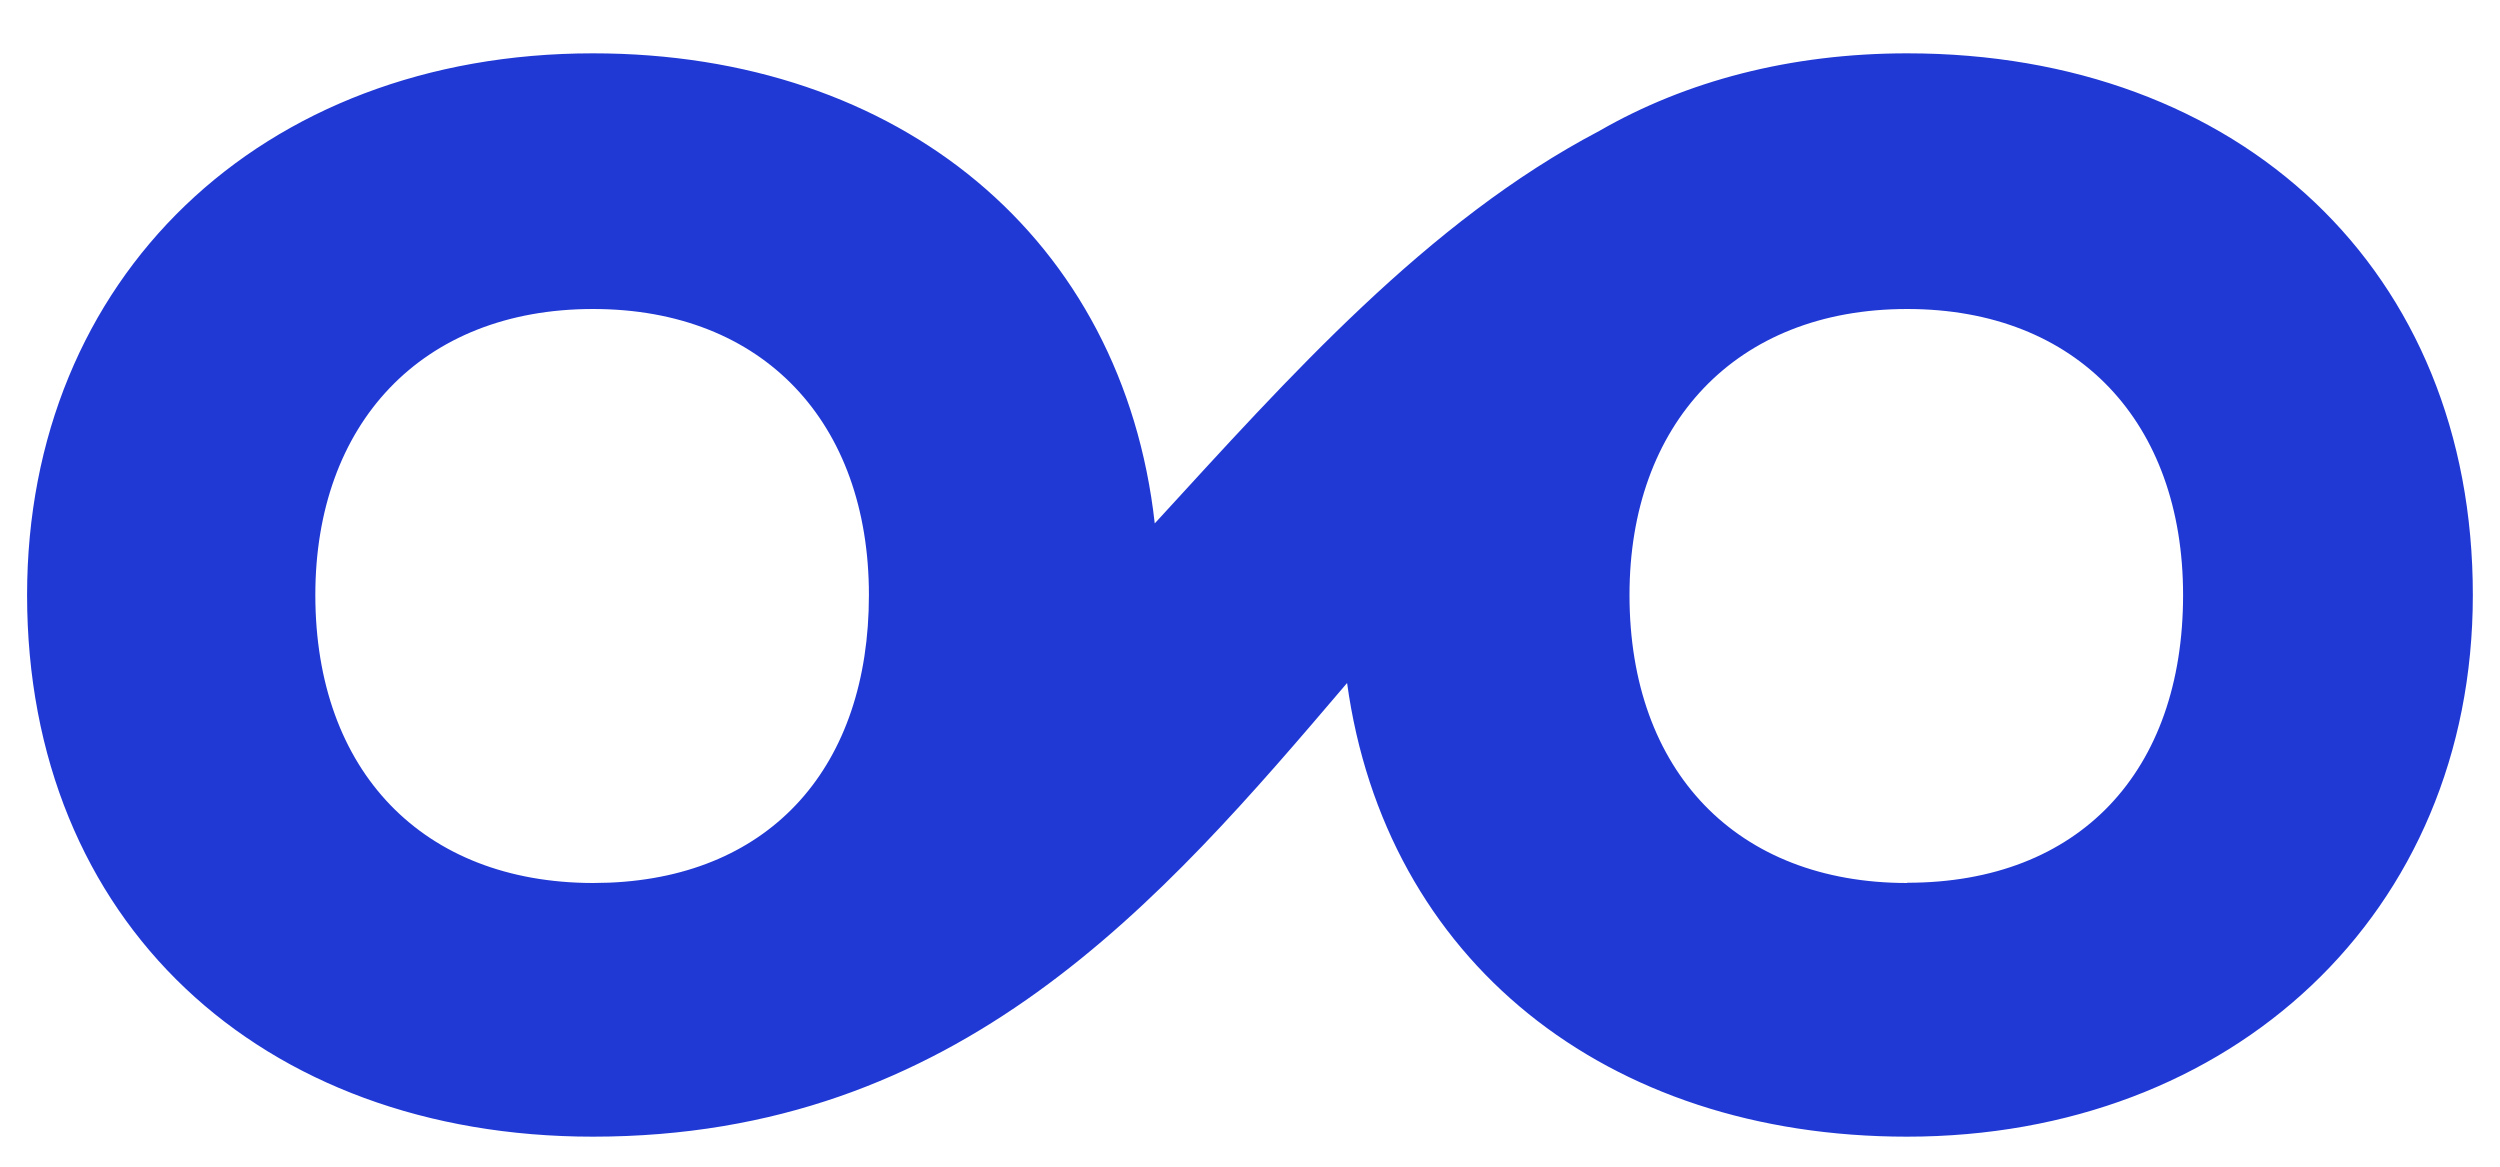 <svg width="30" height="14" viewBox="0 0 30 14" fill="none" xmlns="http://www.w3.org/2000/svg">
<path d="M22.887 0.64C21.484 0.64 20.229 0.973 19.19 1.572C17.125 2.657 15.468 4.525 13.857 6.281C13.476 2.867 10.805 0.64 7.115 0.64C3.124 0.64 0.325 3.341 0.325 7.14C0.325 11.058 3.124 13.64 7.115 13.64C11.509 13.64 13.925 10.827 16.165 8.196C16.623 11.517 19.263 13.64 22.884 13.64C26.778 13.64 29.674 10.963 29.674 7.143C29.678 3.244 26.878 0.64 22.887 0.64ZM3.784 7.14C3.784 5.096 5.049 3.708 7.117 3.708C9.162 3.708 10.427 5.071 10.427 7.14C10.427 9.191 9.263 10.511 7.31 10.592H7.307C7.244 10.592 7.181 10.596 7.117 10.596C5.073 10.593 3.784 9.255 3.784 7.138V7.14ZM22.887 10.596C20.843 10.596 19.554 9.257 19.554 7.14C19.554 5.096 20.819 3.708 22.887 3.708C24.932 3.708 26.197 5.071 26.197 7.14C26.197 9.255 24.955 10.593 22.887 10.593V10.596Z" fill="#2039D5"/>
</svg>
